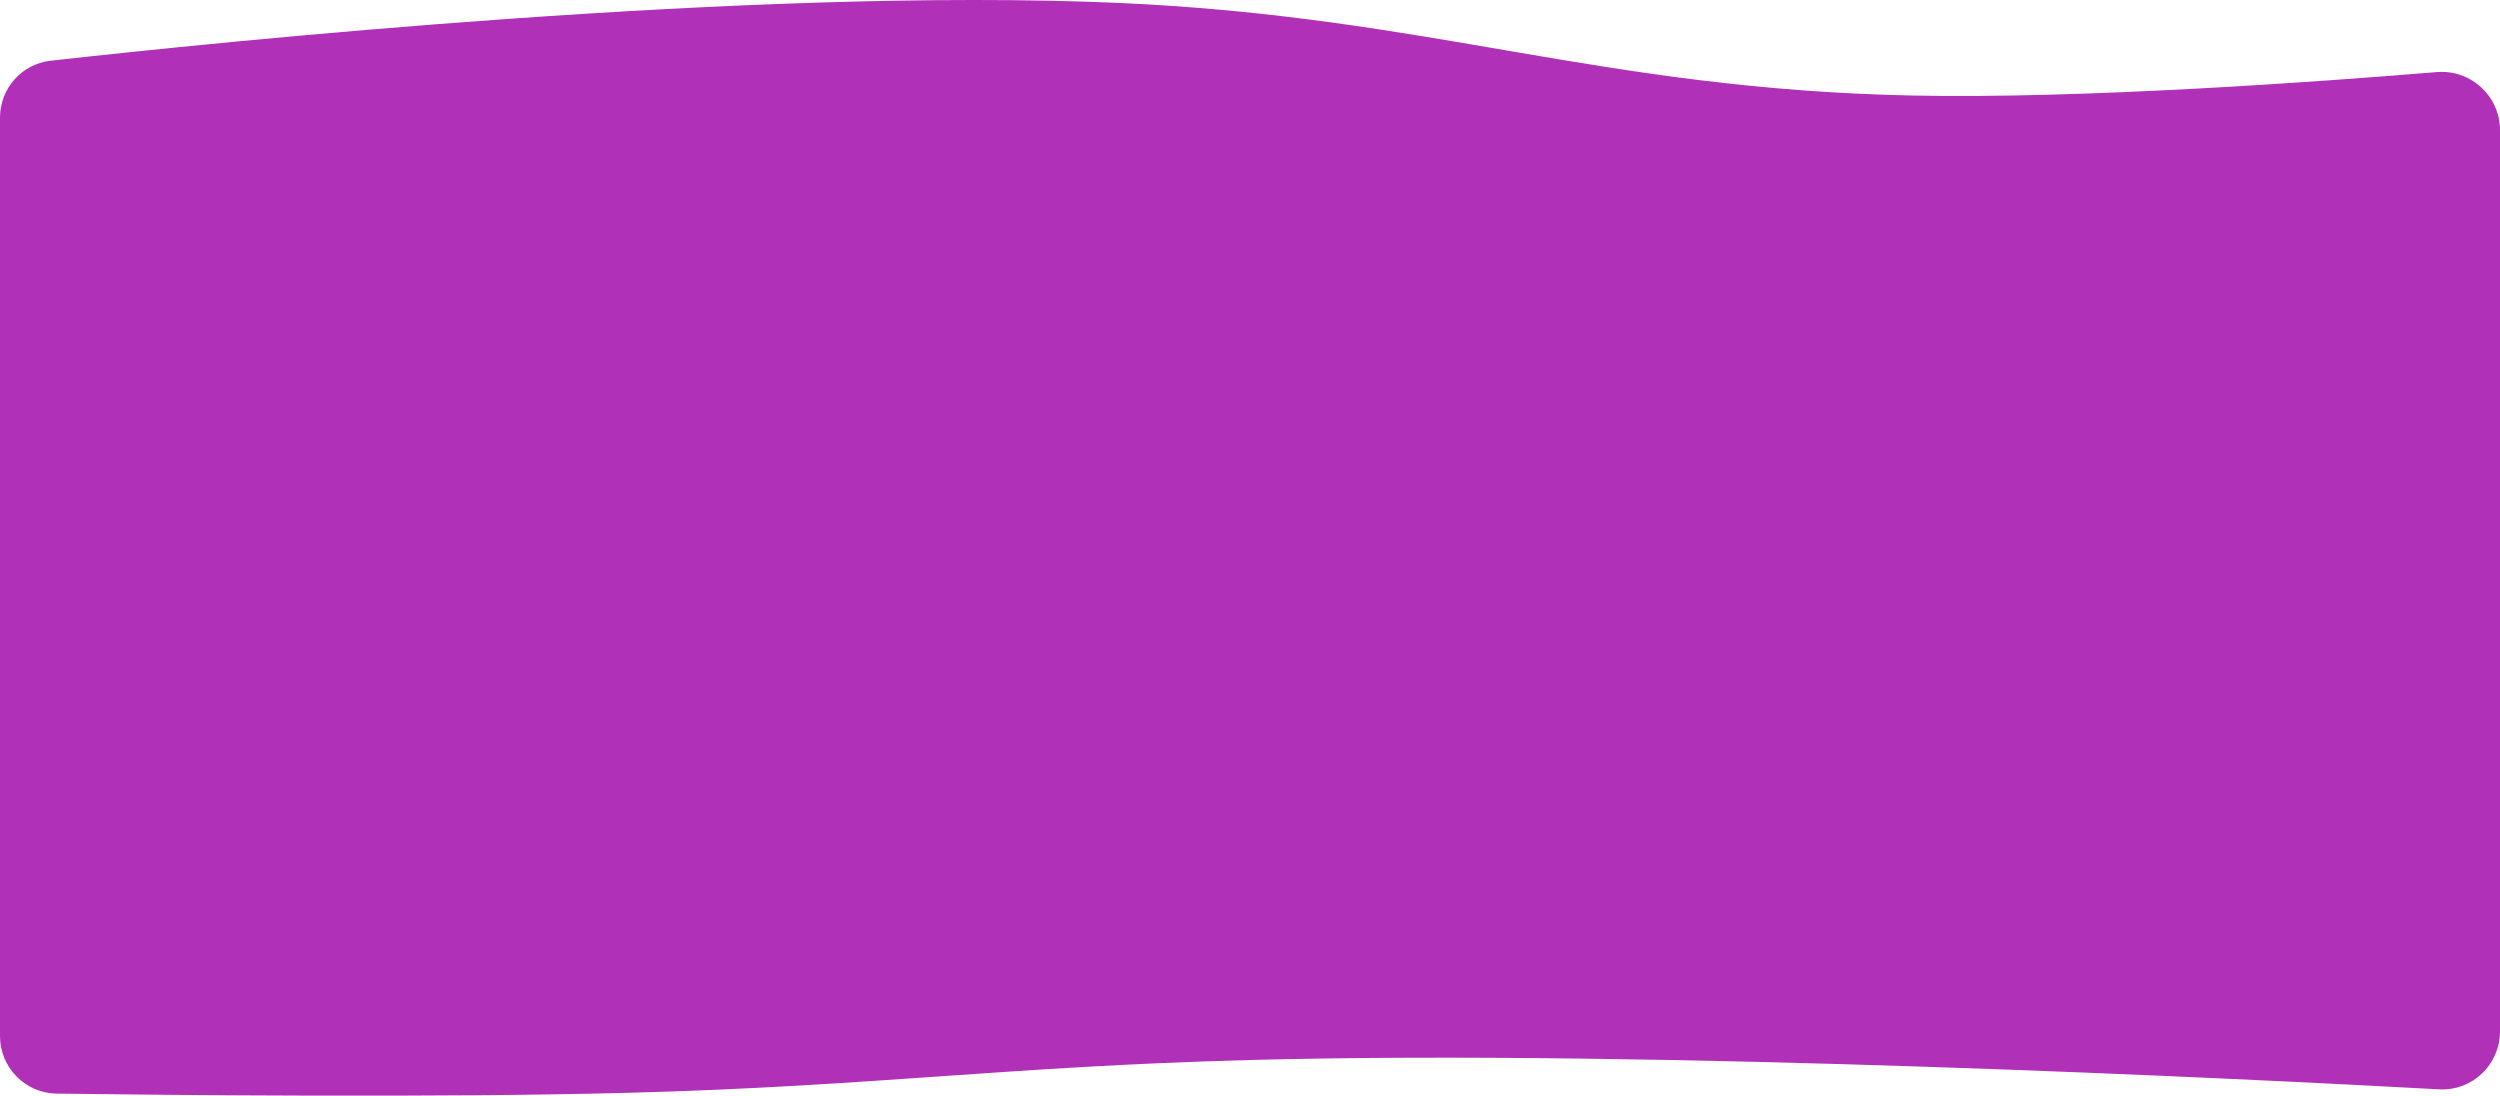 <?xml version="1.0" encoding="UTF-8"?> <svg xmlns="http://www.w3.org/2000/svg" width="1296" height="568" viewBox="0 0 1296 568" fill="none"> <path d="M0 61.086C0 45.92 11.178 33.174 26.249 31.485C112.18 21.86 390.416 -6.883 580 1.52C741.438 8.674 829.439 46.114 991 49.518C1079.46 51.382 1204.56 42.222 1263.23 37.371C1280.85 35.914 1296 49.798 1296 67.479V534.645C1296 551.92 1281.66 565.655 1264.41 564.711C1165.86 559.319 858.051 543.929 648 549.5C522.12 552.839 451.88 563.161 326 566.5C228.627 569.082 89.418 567.713 29.393 566.927C13.024 566.713 0 553.375 0 537.005V61.086Z" fill="#B130B8"></path> </svg> 